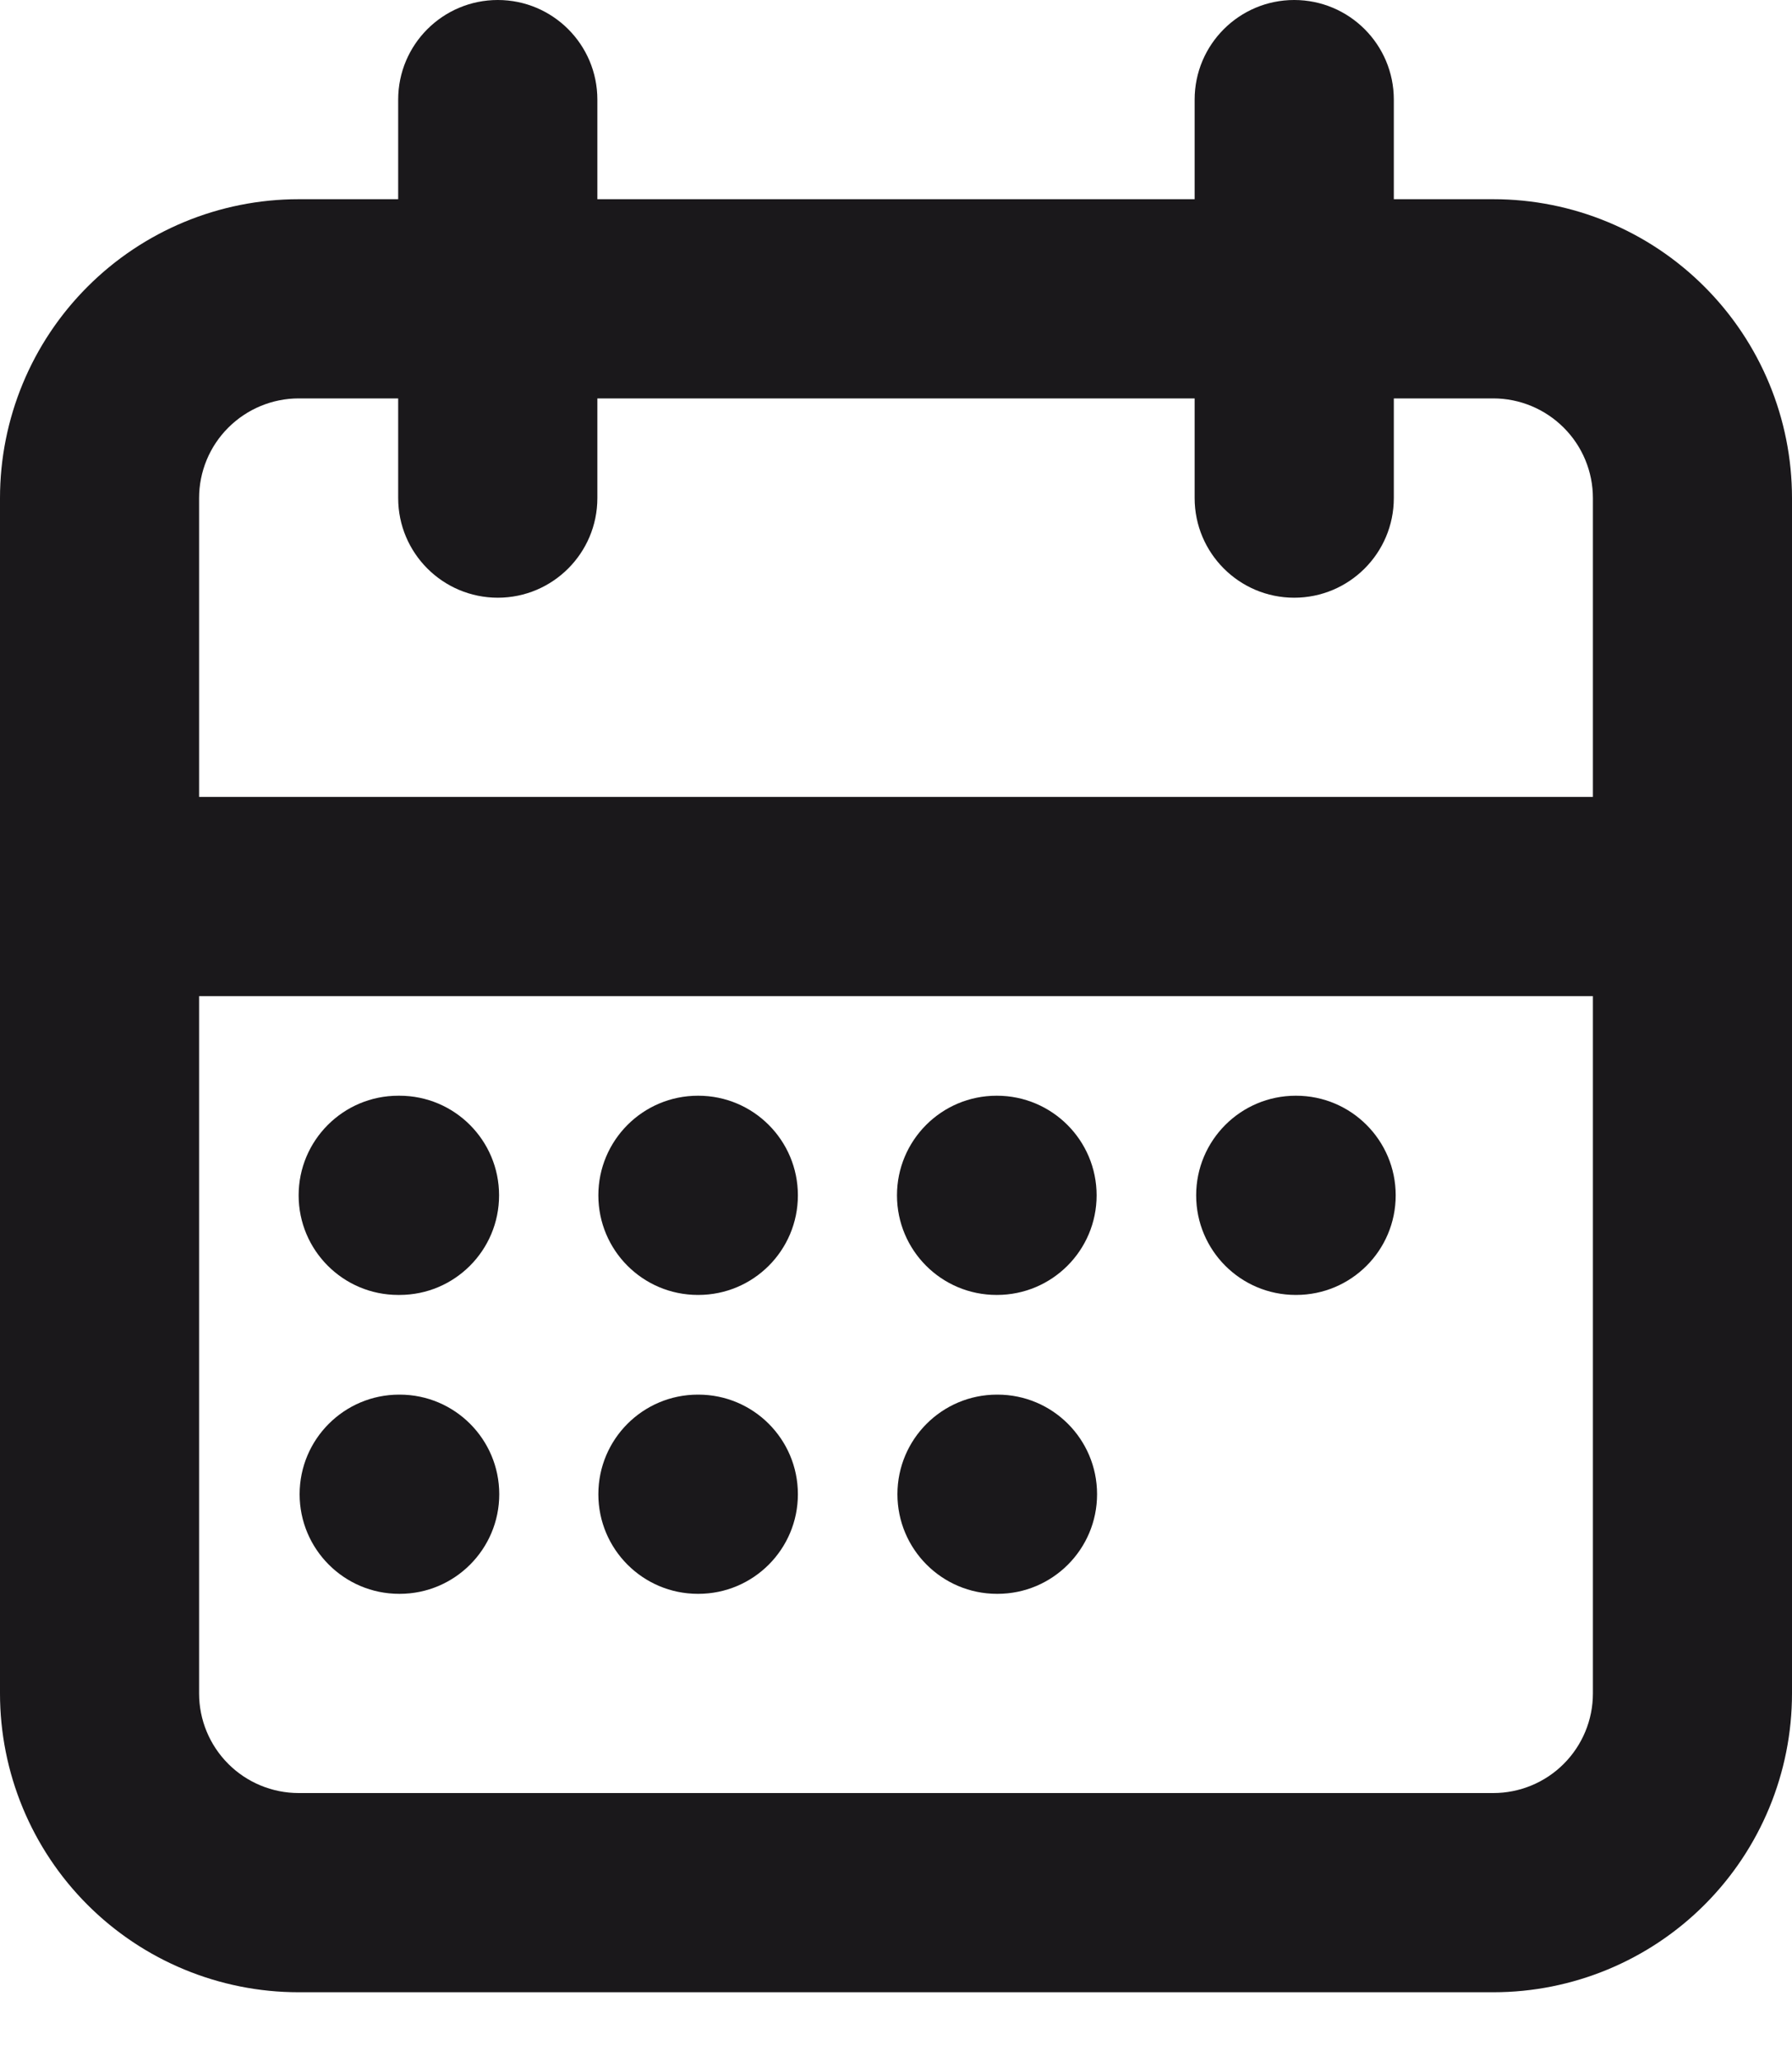 <svg xmlns="http://www.w3.org/2000/svg" width="20" height="23" viewBox="0 0 20 23" fill="#1A181B"><path fill-rule="evenodd" clip-rule="evenodd" d="M5.556 0C6.169 0 6.667 0.497 6.667 1.111V2.222H13.333V1.111C13.333 0.497 13.831 0 14.444 0C15.058 0 15.556 0.497 15.556 1.111V2.222H16.667C17.551 2.222 18.399 2.573 19.024 3.199C19.649 3.824 20 4.671 20 5.556V18.889C20 19.773 19.649 20.621 19.024 21.246C18.399 21.871 17.551 22.222 16.667 22.222H3.333C2.449 22.222 1.601 21.871 0.976 21.246C0.351 20.621 0 19.773 0 18.889V5.556C0 4.671 0.351 3.824 0.976 3.199C1.601 2.573 2.449 2.222 3.333 2.222H4.444V1.111C4.444 0.497 4.942 0 5.556 0ZM4.444 4.444H3.333C3.039 4.444 2.756 4.562 2.548 4.77C2.339 4.978 2.222 5.261 2.222 5.556V8.889H17.778V5.556C17.778 5.261 17.661 4.978 17.452 4.77C17.244 4.562 16.961 4.444 16.667 4.444H15.556V5.556C15.556 6.169 15.058 6.667 14.444 6.667C13.831 6.667 13.333 6.169 13.333 5.556V4.444H6.667V5.556C6.667 6.169 6.169 6.667 5.556 6.667C4.942 6.667 4.444 6.169 4.444 5.556V4.444ZM17.778 11.111H2.222V18.889C2.222 19.184 2.339 19.466 2.548 19.675C2.756 19.883 3.039 20 3.333 20H16.667C16.961 20 17.244 19.883 17.452 19.675C17.661 19.466 17.778 19.184 17.778 18.889V11.111ZM3.333 13.333C3.333 12.72 3.831 12.222 4.444 12.222H4.459C5.073 12.222 5.57 12.72 5.57 13.333C5.57 13.947 5.073 14.444 4.459 14.444H4.444C3.831 14.444 3.333 13.947 3.333 13.333ZM6.678 13.333C6.678 12.72 7.175 12.222 7.789 12.222H7.794C8.408 12.222 8.905 12.72 8.905 13.333C8.905 13.947 8.408 14.444 7.794 14.444H7.789C7.175 14.444 6.678 13.947 6.678 13.333ZM10.011 13.333C10.011 12.72 10.508 12.222 11.122 12.222H11.127C11.741 12.222 12.239 12.72 12.239 13.333C12.239 13.947 11.741 14.444 11.127 14.444H11.122C10.508 14.444 10.011 13.947 10.011 13.333ZM13.35 13.333C13.35 12.72 13.847 12.222 14.461 12.222H14.466C15.08 12.222 15.577 12.72 15.577 13.333C15.577 13.947 15.08 14.444 14.466 14.444H14.461C13.847 14.444 13.35 13.947 13.35 13.333ZM3.344 16.667C3.344 16.053 3.842 15.556 4.455 15.556H4.461C5.074 15.556 5.572 16.053 5.572 16.667C5.572 17.28 5.074 17.778 4.461 17.778H4.455C3.842 17.778 3.344 17.28 3.344 16.667ZM6.678 16.667C6.678 16.053 7.175 15.556 7.789 15.556H7.794C8.408 15.556 8.905 16.053 8.905 16.667C8.905 17.28 8.408 17.778 7.794 17.778H7.789C7.175 17.778 6.678 17.28 6.678 16.667ZM10.016 16.667C10.016 16.053 10.514 15.556 11.127 15.556H11.133C11.747 15.556 12.244 16.053 12.244 16.667C12.244 17.28 11.747 17.778 11.133 17.778H11.127C10.514 17.778 10.016 17.28 10.016 16.667Z" fill="#1A181B"></path></svg>